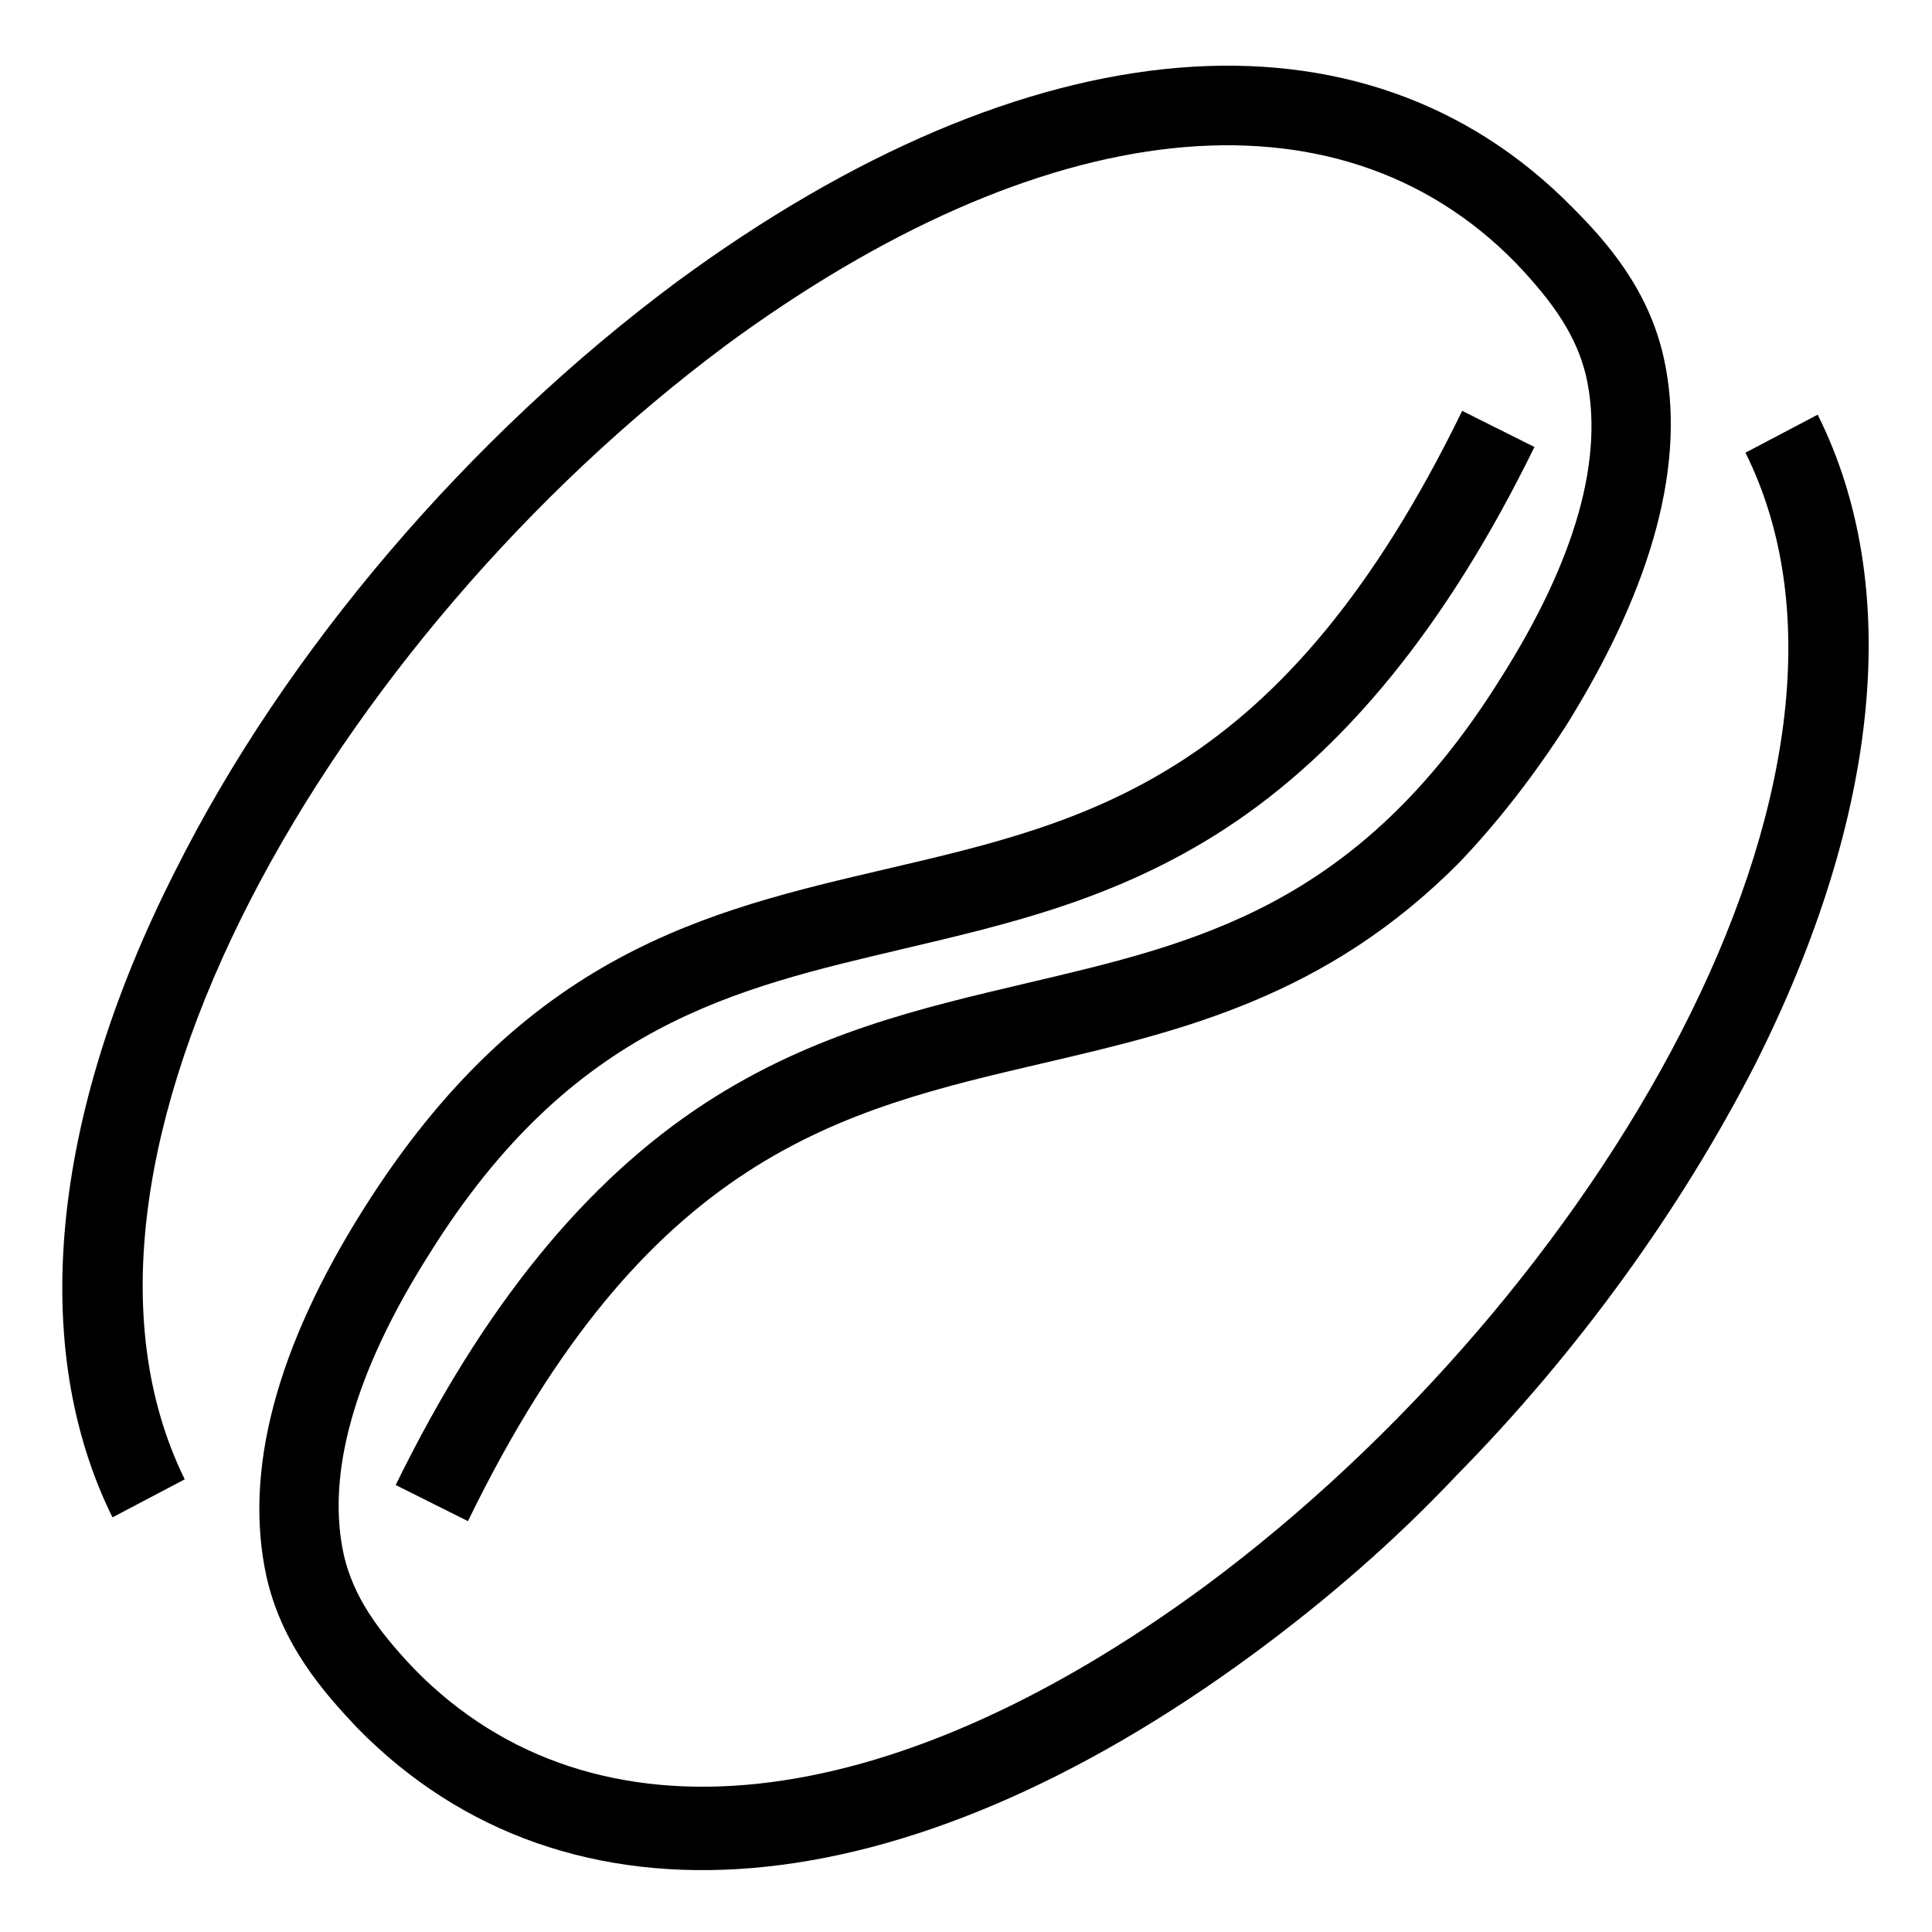 <?xml version="1.0" encoding="UTF-8"?>
<!-- Uploaded to: ICON Repo, www.svgrepo.com, Generator: ICON Repo Mixer Tools -->
<svg fill="#000000" width="800px" height="800px" version="1.1" viewBox="144 144 512 512" xmlns="http://www.w3.org/2000/svg">
 <g>
  <path d="m336.02 235.76c84.137-61.969 162.23-70.535 209.59-22.168 10.578 11.082 16.121 19.648 18.641 29.727 5.039 21.664-2.519 48.871-22.672 80.609-37.785 60.457-80.609 70.031-125.45 80.609-27.711 6.551-56.426 13.098-85.145 31.738-31.738 20.656-58.945 53.906-82.121 101.27l19.145 9.574c47.359-97.234 98.746-108.82 152.65-121.42 36.777-8.566 75.066-17.633 110.34-53.402 9.574-10.078 19.145-22.168 28.215-36.273 23.176-37.281 31.738-70.031 25.695-97.234-4.031-18.137-15.113-30.73-24.184-39.801-55.418-56.426-144.09-48.871-237.29 19.648-54.914 40.809-103.79 97.738-133 156.18-33.25 65.496-38.793 126.46-16.625 171.3l19.145-10.078c-41.82-85.148 40.301-223.7 143.08-300.27z"/>
  <path d="m625.71 253.89-19.145 10.078c42.32 85.145-39.801 223.69-143.08 300.27-84.137 61.969-162.23 70.535-209.59 22.168-10.578-11.082-16.121-19.648-18.641-29.727-5.039-21.664 2.519-48.871 22.672-80.609 37.785-60.457 80.609-70.031 125.45-80.609 27.711-6.551 56.426-13.098 85.145-31.738 31.738-20.656 58.945-53.906 82.121-101.27l-19.145-9.574c-47.359 97.234-98.746 108.82-152.65 121.42-47.359 11.082-95.723 22.168-138.55 90.184-23.176 36.777-31.738 69.527-25.695 97.234 4.031 18.137 15.113 30.73 24.184 40.305 55.418 56.426 144.09 48.871 237.29-19.648 19.145-14.105 37.281-29.727 53.906-47.359 32.242-32.746 59.449-70.535 79.098-108.82 33.25-65.996 39.293-126.96 16.625-172.3z"/>
 </g>
</svg>